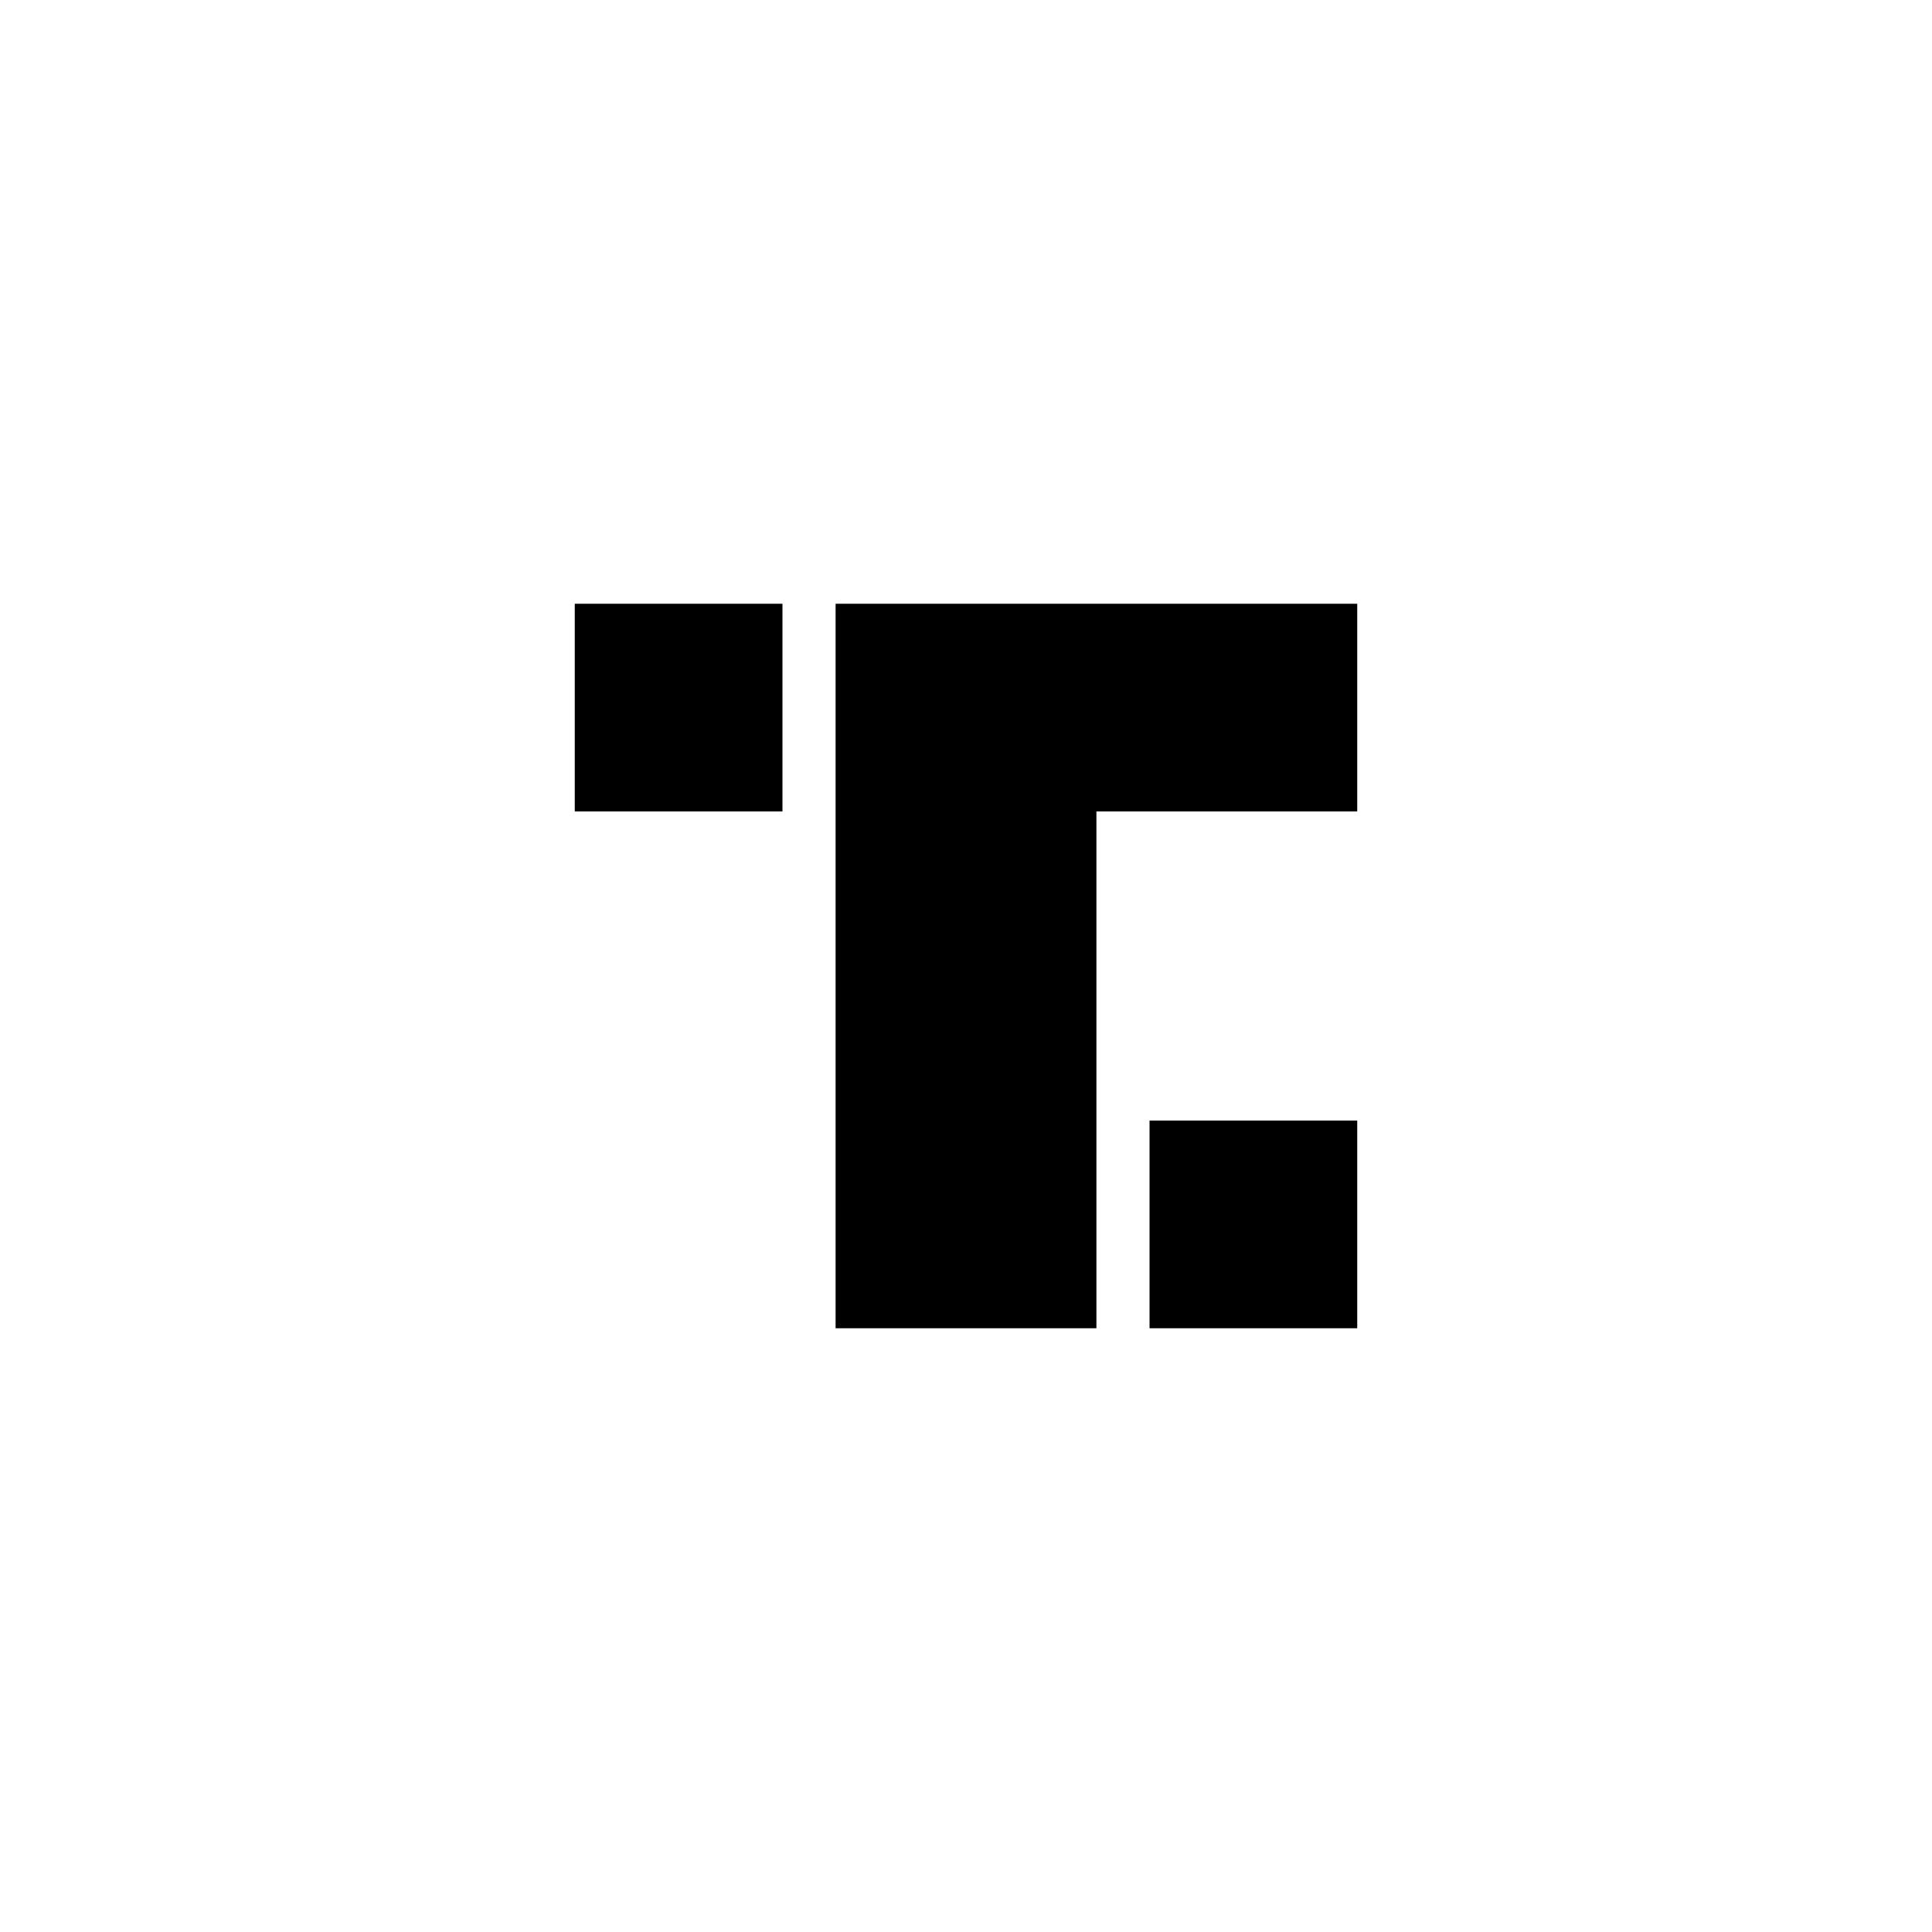 <svg width="40px" height="40px" viewBox="0 0 40 40" class="truthsocial-icon" style="enable-background: new 0 0 24 24"><style type="text/css">      .truthsocial-icon {        fill: #ffffff;      }  </style><g><rect x="11.9" y="12.5" class="st0" width="4.3" height="4.3"></rect><rect x="23.8" y="23.2" class="st0" width="4.3" height="4.3"></rect><polygon class="st0" points="26,12.5 21.6,12.5 17.3,12.5 17.3,16.7 17.3,16.8 17.3,21 17.3,25.3 17.3,27.5 22.7,27.5 22.7,25.3 22.7,21 22.7,20.9 22.7,16.8 26,16.8 28.1,16.8 28.1,12.5"></polygon></g></svg>